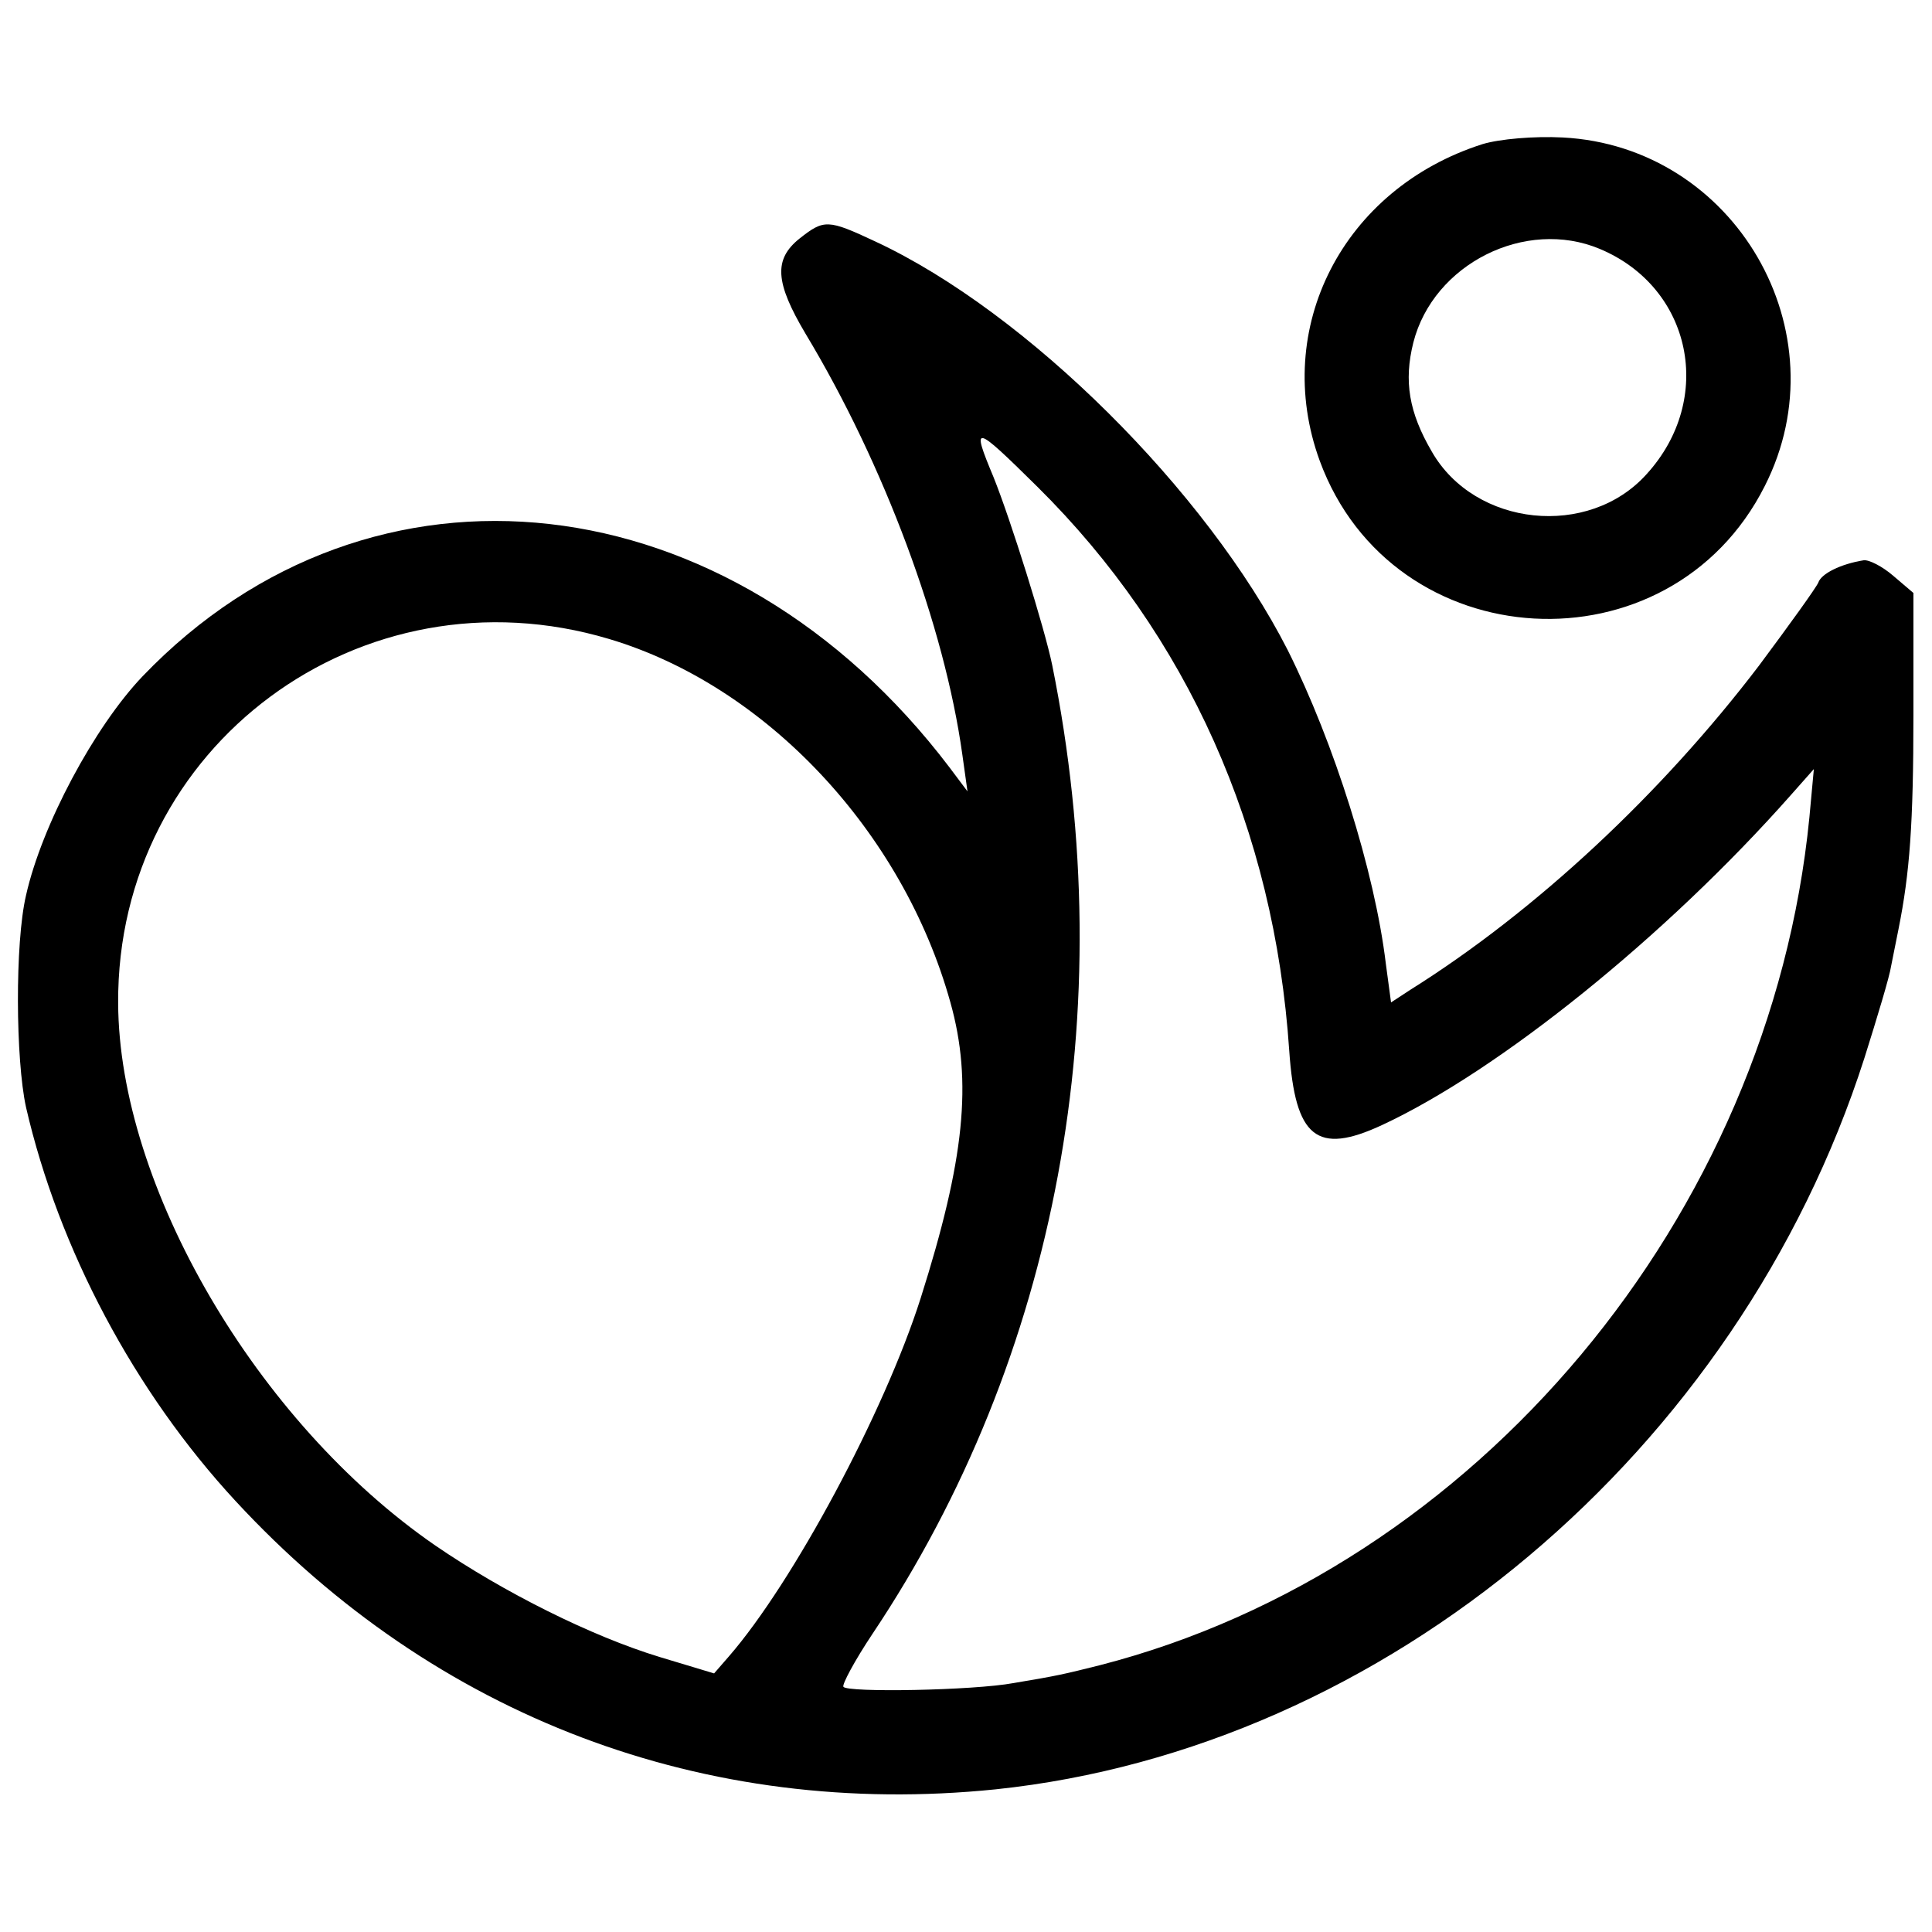 <?xml version="1.0" standalone="no"?>
<!DOCTYPE svg PUBLIC "-//W3C//DTD SVG 20010904//EN"
 "http://www.w3.org/TR/2001/REC-SVG-20010904/DTD/svg10.dtd">
<svg version="1.0" xmlns="http://www.w3.org/2000/svg"
 width="260pt" height="260pt" viewBox="0 0 260 260"
 preserveAspectRatio="xMidYMid meet">
<g transform="translate(0,260) scale(0.1,-0.1)"
fill="#000000" stroke="none">
<path d="M1995 2406 c-188 -60 -284 -248 -219 -426 98 -267 471 -288 599 -34
105 207 -40 457 -272 469 -38 2 -85 -2 -108 -9z m158 -141 c124 -52 155 -202
63 -303 -78 -87 -231 -71 -289 30 -31 53 -38 95 -25 147 27 106 151 168 251
126z"/>
<path d="M1076 2279 c-35 -28 -33 -59 8 -128 106 -176 187 -394 211 -566 l7
-50 -24 32 c-295 389 -778 444 -1086 123 -65 -68 -136 -201 -157 -295 -15 -64
-14 -221 0 -285 44 -191 146 -383 282 -530 269 -291 632 -428 1023 -388 524
55 999 454 1169 984 17 54 34 110 36 124 3 14 7 36 10 50 15 75 20 141 20 288
l0 164 -27 23 c-15 13 -33 22 -40 21 -31 -5 -57 -18 -61 -30 -3 -7 -39 -57
-80 -112 -131 -172 -300 -330 -469 -436 l-26 -17 -7 52 c-15 125 -70 298 -132
422 -109 214 -351 455 -555 550 -64 30 -69 30 -102 4z m320 -334 c202 -200
319 -461 339 -759 8 -117 37 -141 125 -100 157 73 382 254 550 444 l31 35 -6
-65 c-53 -538 -449 -1011 -955 -1141 -48 -12 -56 -14 -116 -24 -54 -10 -224
-13 -229 -5 -2 3 15 35 39 71 249 372 336 839 242 1304 -10 49 -56 196 -79
253 -30 72 -27 72 59 -13z m-576 -205 c211 -63 395 -259 459 -489 30 -107 19
-212 -40 -398 -49 -154 -172 -383 -258 -482 l-20 -23 -73 22 c-92 28 -210 87
-302 150 -241 166 -426 484 -427 730 -2 346 327 590 661 490z"/>
</g>
</svg>
